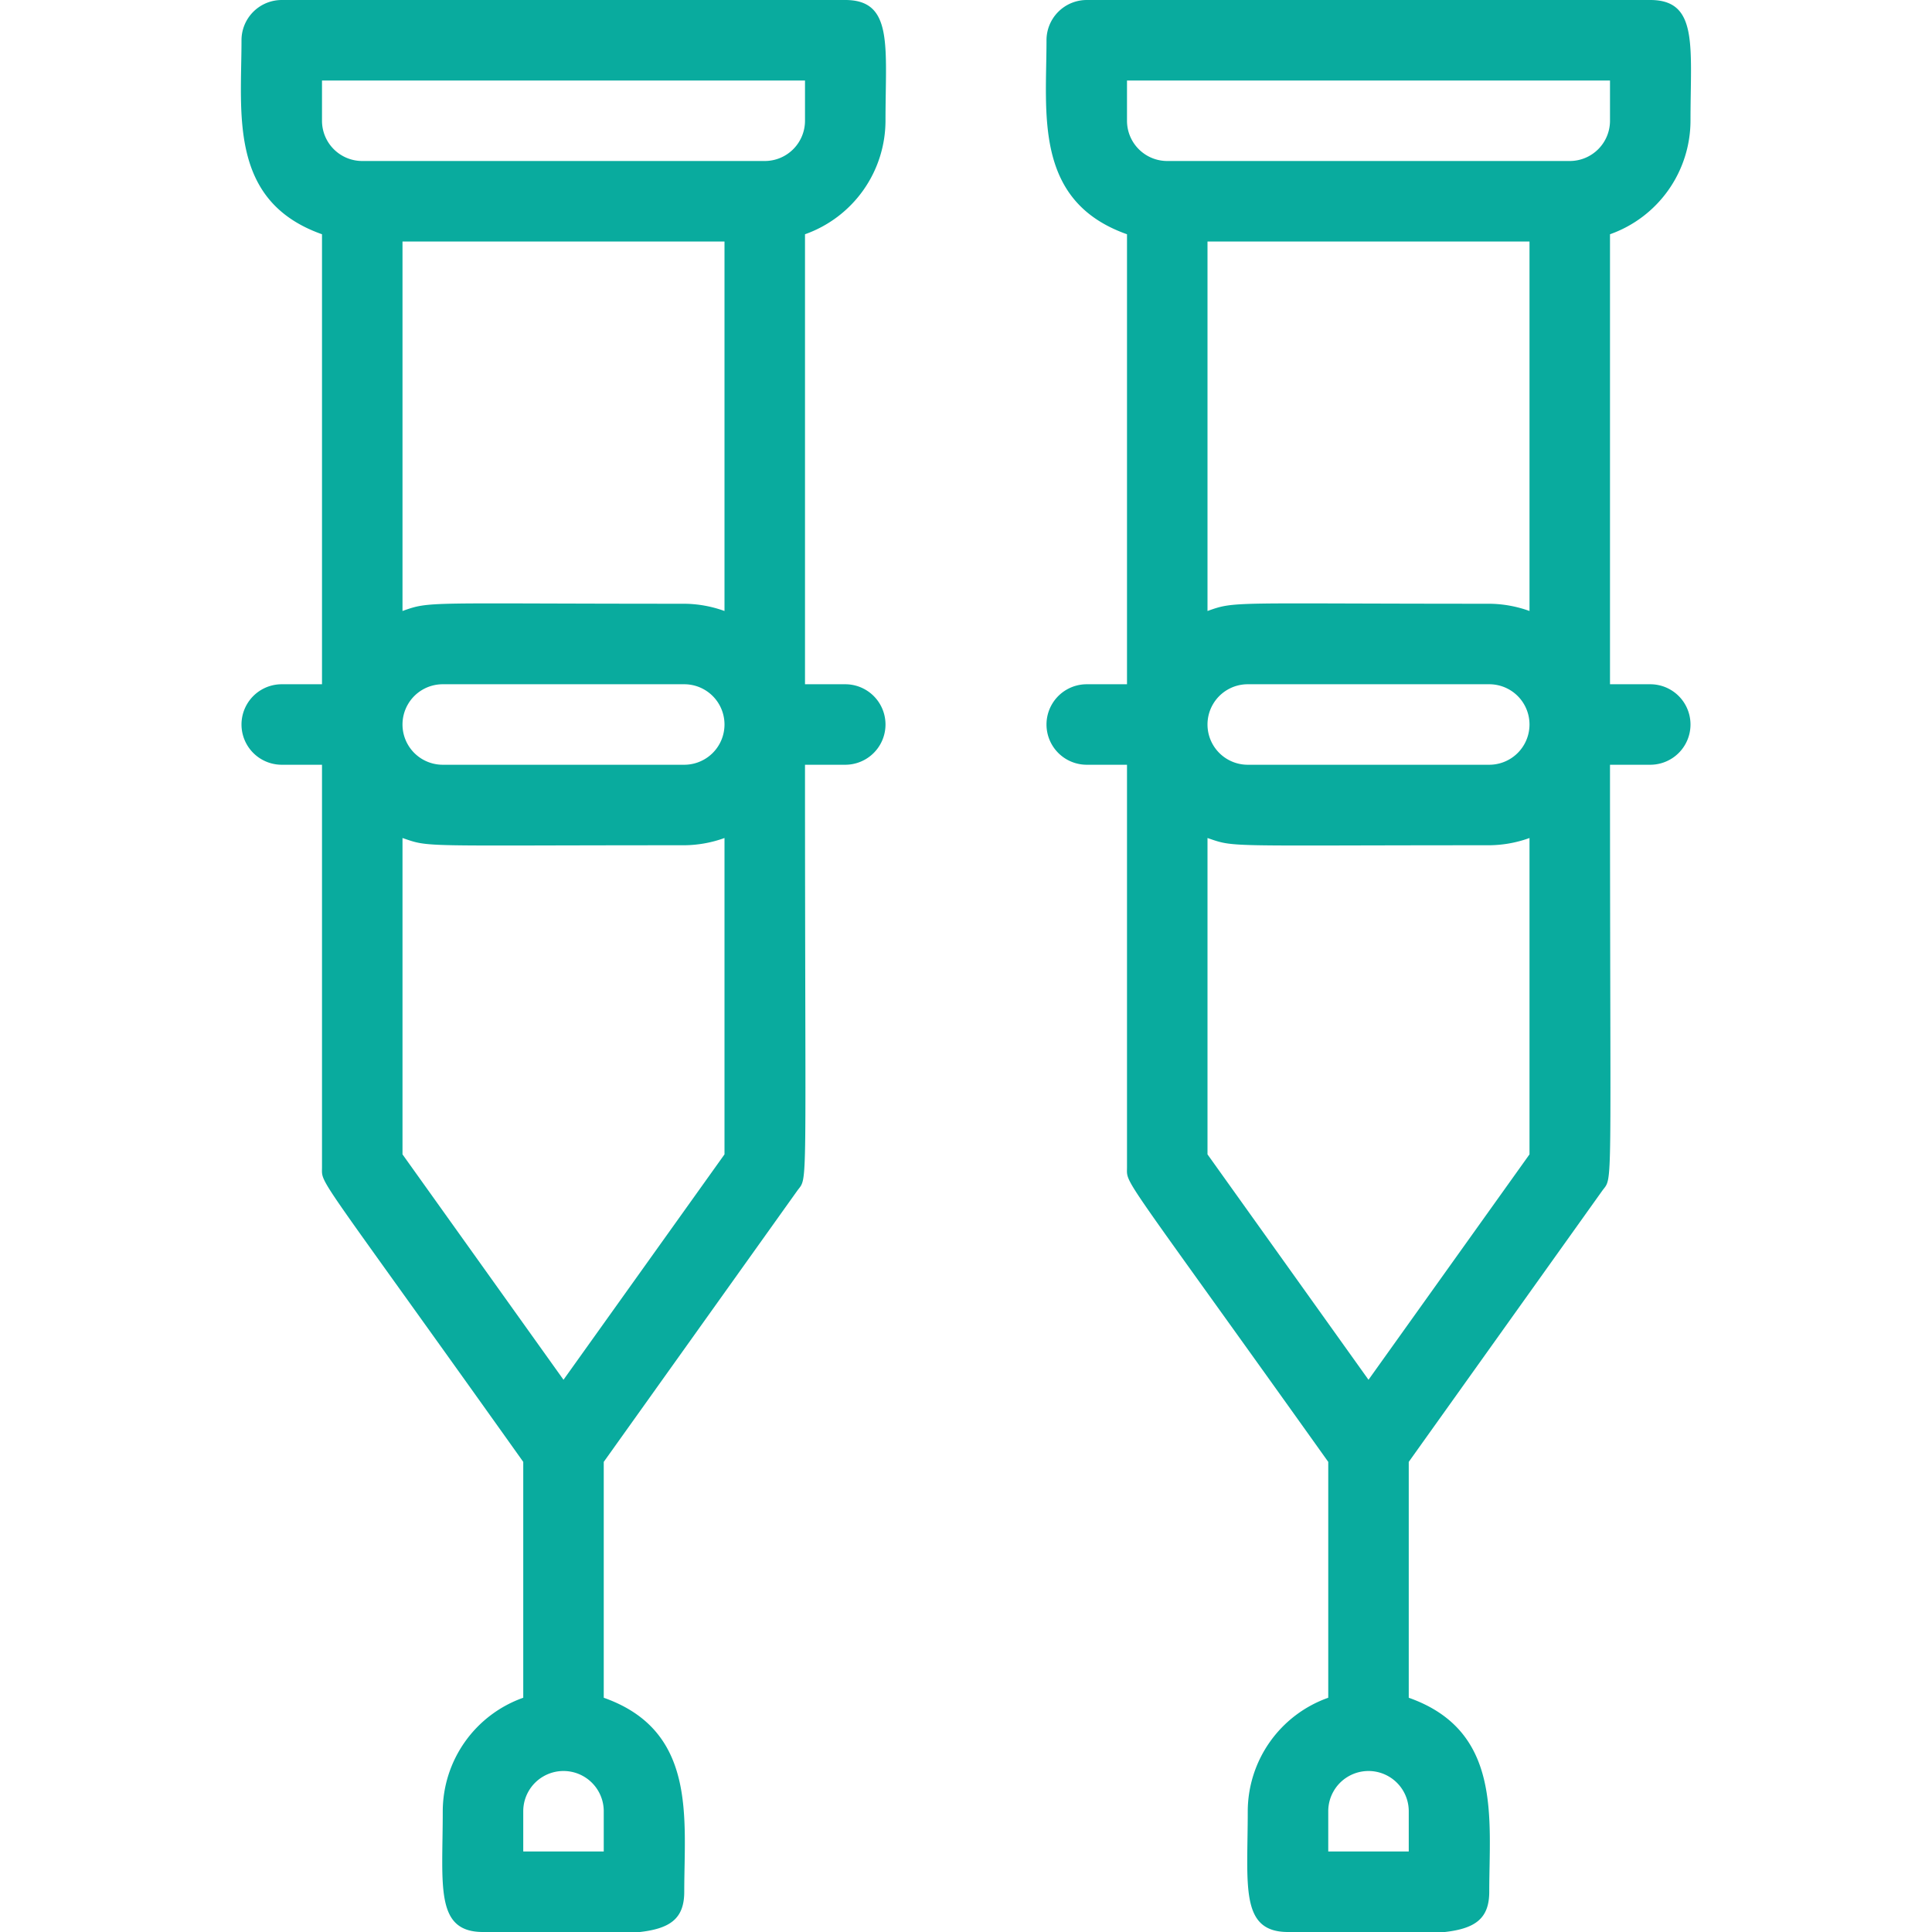 <svg xmlns="http://www.w3.org/2000/svg" viewBox="0 0 48 48"><title>Crutches</title><g fill="#09ab9e" id="Crutches"><path d="M21,0H7A1,1,0,0,0,6,1c0,1.83-.32,4,2,4.82V17H7a1,1,0,0,0,0,2H8V29c0,.45-.21,0,5,7.32v5.86A3,3,0,0,0,11,45c0,1.85-.2,3,1,3,3.58,0,5,.35,5-1,0-1.83.32-4-2-4.82V36.32l4.81-6.74c.27-.37.19.28.19-10.58h1a1,1,0,0,0,0-2H20V5.82A3,3,0,0,0,22,3C22,1.15,22.2,0,21,0ZM18,6v9.18A3,3,0,0,0,17,15c-6.46,0-6.3-.07-7,.18V6ZM17,19H11a1,1,0,0,1,0-2h6A1,1,0,0,1,17,19ZM15,46H13V45a1,1,0,0,1,2,0ZM14,34.28l-4-5.6V20.82c.7.24.36.18,7,.18a3,3,0,0,0,1-.18v7.86ZM20,3a1,1,0,0,1-1,1H9A1,1,0,0,1,8,3V2H20Z"></path><path d="M42,3c0-1.85.2-3-1-3H27a1,1,0,0,0-1,1c0,1.83-.32,4,2,4.82V17H27a1,1,0,0,0,0,2h1V29c0,.45-.22,0,5,7.32v5.86A3,3,0,0,0,31,45c0,1.85-.2,3,1,3,3.58,0,5,.35,5-1,0-1.83.32-4-2-4.82V36.32l4.81-6.74c.27-.37.19.28.19-10.58h1a1,1,0,0,0,0-2H40V5.82A3,3,0,0,0,42,3ZM28,2H40V3a1,1,0,0,1-1,1H29a1,1,0,0,1-1-1Zm9,13c-6.46,0-6.3-.07-7,.18V6h8v9.18A3,3,0,0,0,37,15Zm0,4H31a1,1,0,0,1,0-2h6A1,1,0,0,1,37,19ZM35,46H33V45a1,1,0,0,1,2,0ZM34,34.28l-4-5.6V20.82c.7.24.36.18,7,.18a3,3,0,0,0,1-.18v7.86Z"></path></g></svg>